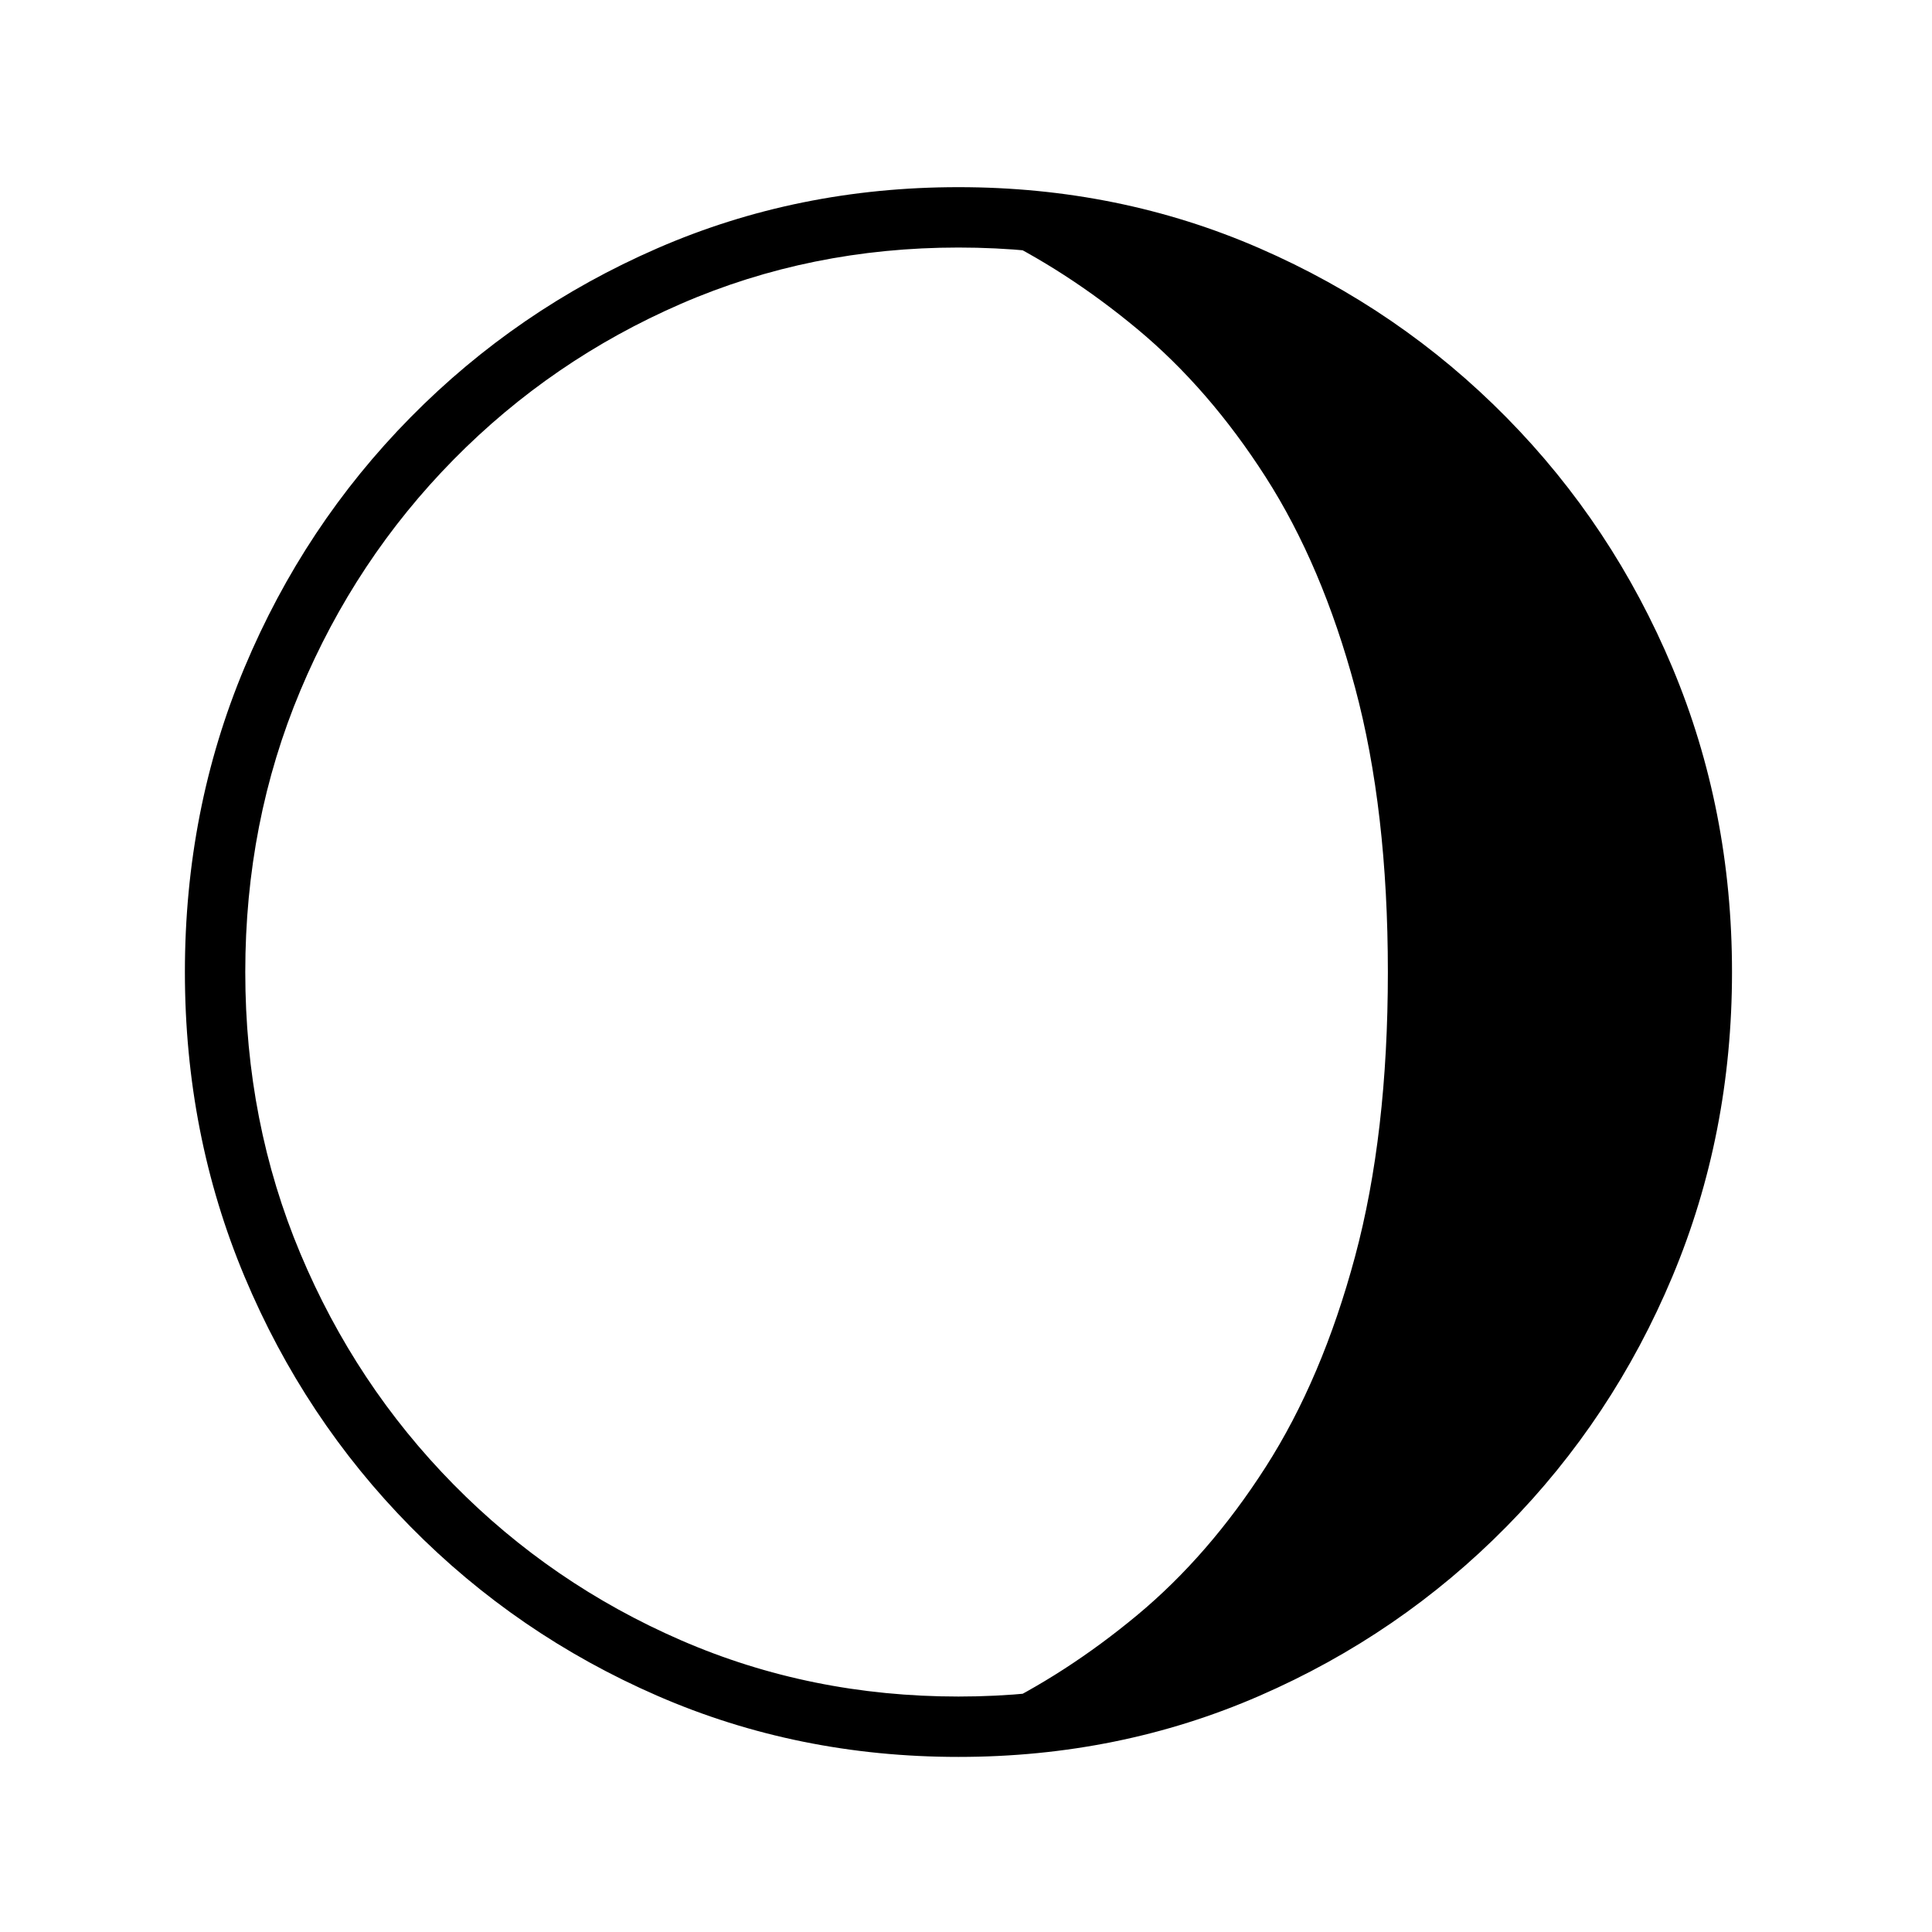 <?xml version="1.0" standalone="no"?>
<!DOCTYPE svg PUBLIC "-//W3C//DTD SVG 1.1//EN" "http://www.w3.org/Graphics/SVG/1.1/DTD/svg11.dtd" >
<svg xmlns="http://www.w3.org/2000/svg" xmlns:xlink="http://www.w3.org/1999/xlink" version="1.1" viewBox="30 -350 2560 2560">
   <path fill="currentColor"
d="M1300 1978q-213 0 -399 -81t-327 -224t-220 -331.5t-79 -403.5t79 -403.5t220 -331.5t327 -224t399 -81t399 81t327 224t220 331.5t79 403.5t-79 403.5t-220 331.5t-327 224t-399 81zM1300 1898q196 0 367.5 -74.5t301 -206.5t203 -306t73.5 -373t-73 -373t-203 -306
t-301 -206.5t-368 -74.5q-196 0 -367.5 74.5t-301.5 206.5t-203 306t-73 373t73 373t203 306t301.5 206.5t367.5 74.5zM1339 1918q103 -49 198 -128t170 -196t118.5 -279t43.5 -377t-43.5 -377t-118.5 -279t-170 -196t-198 -128q192 4 362 81.5t300 211.5t204.5 310
t74.5 377t-74.5 377t-204.5 310t-300 211.5t-362 81.5z" />
</svg>
